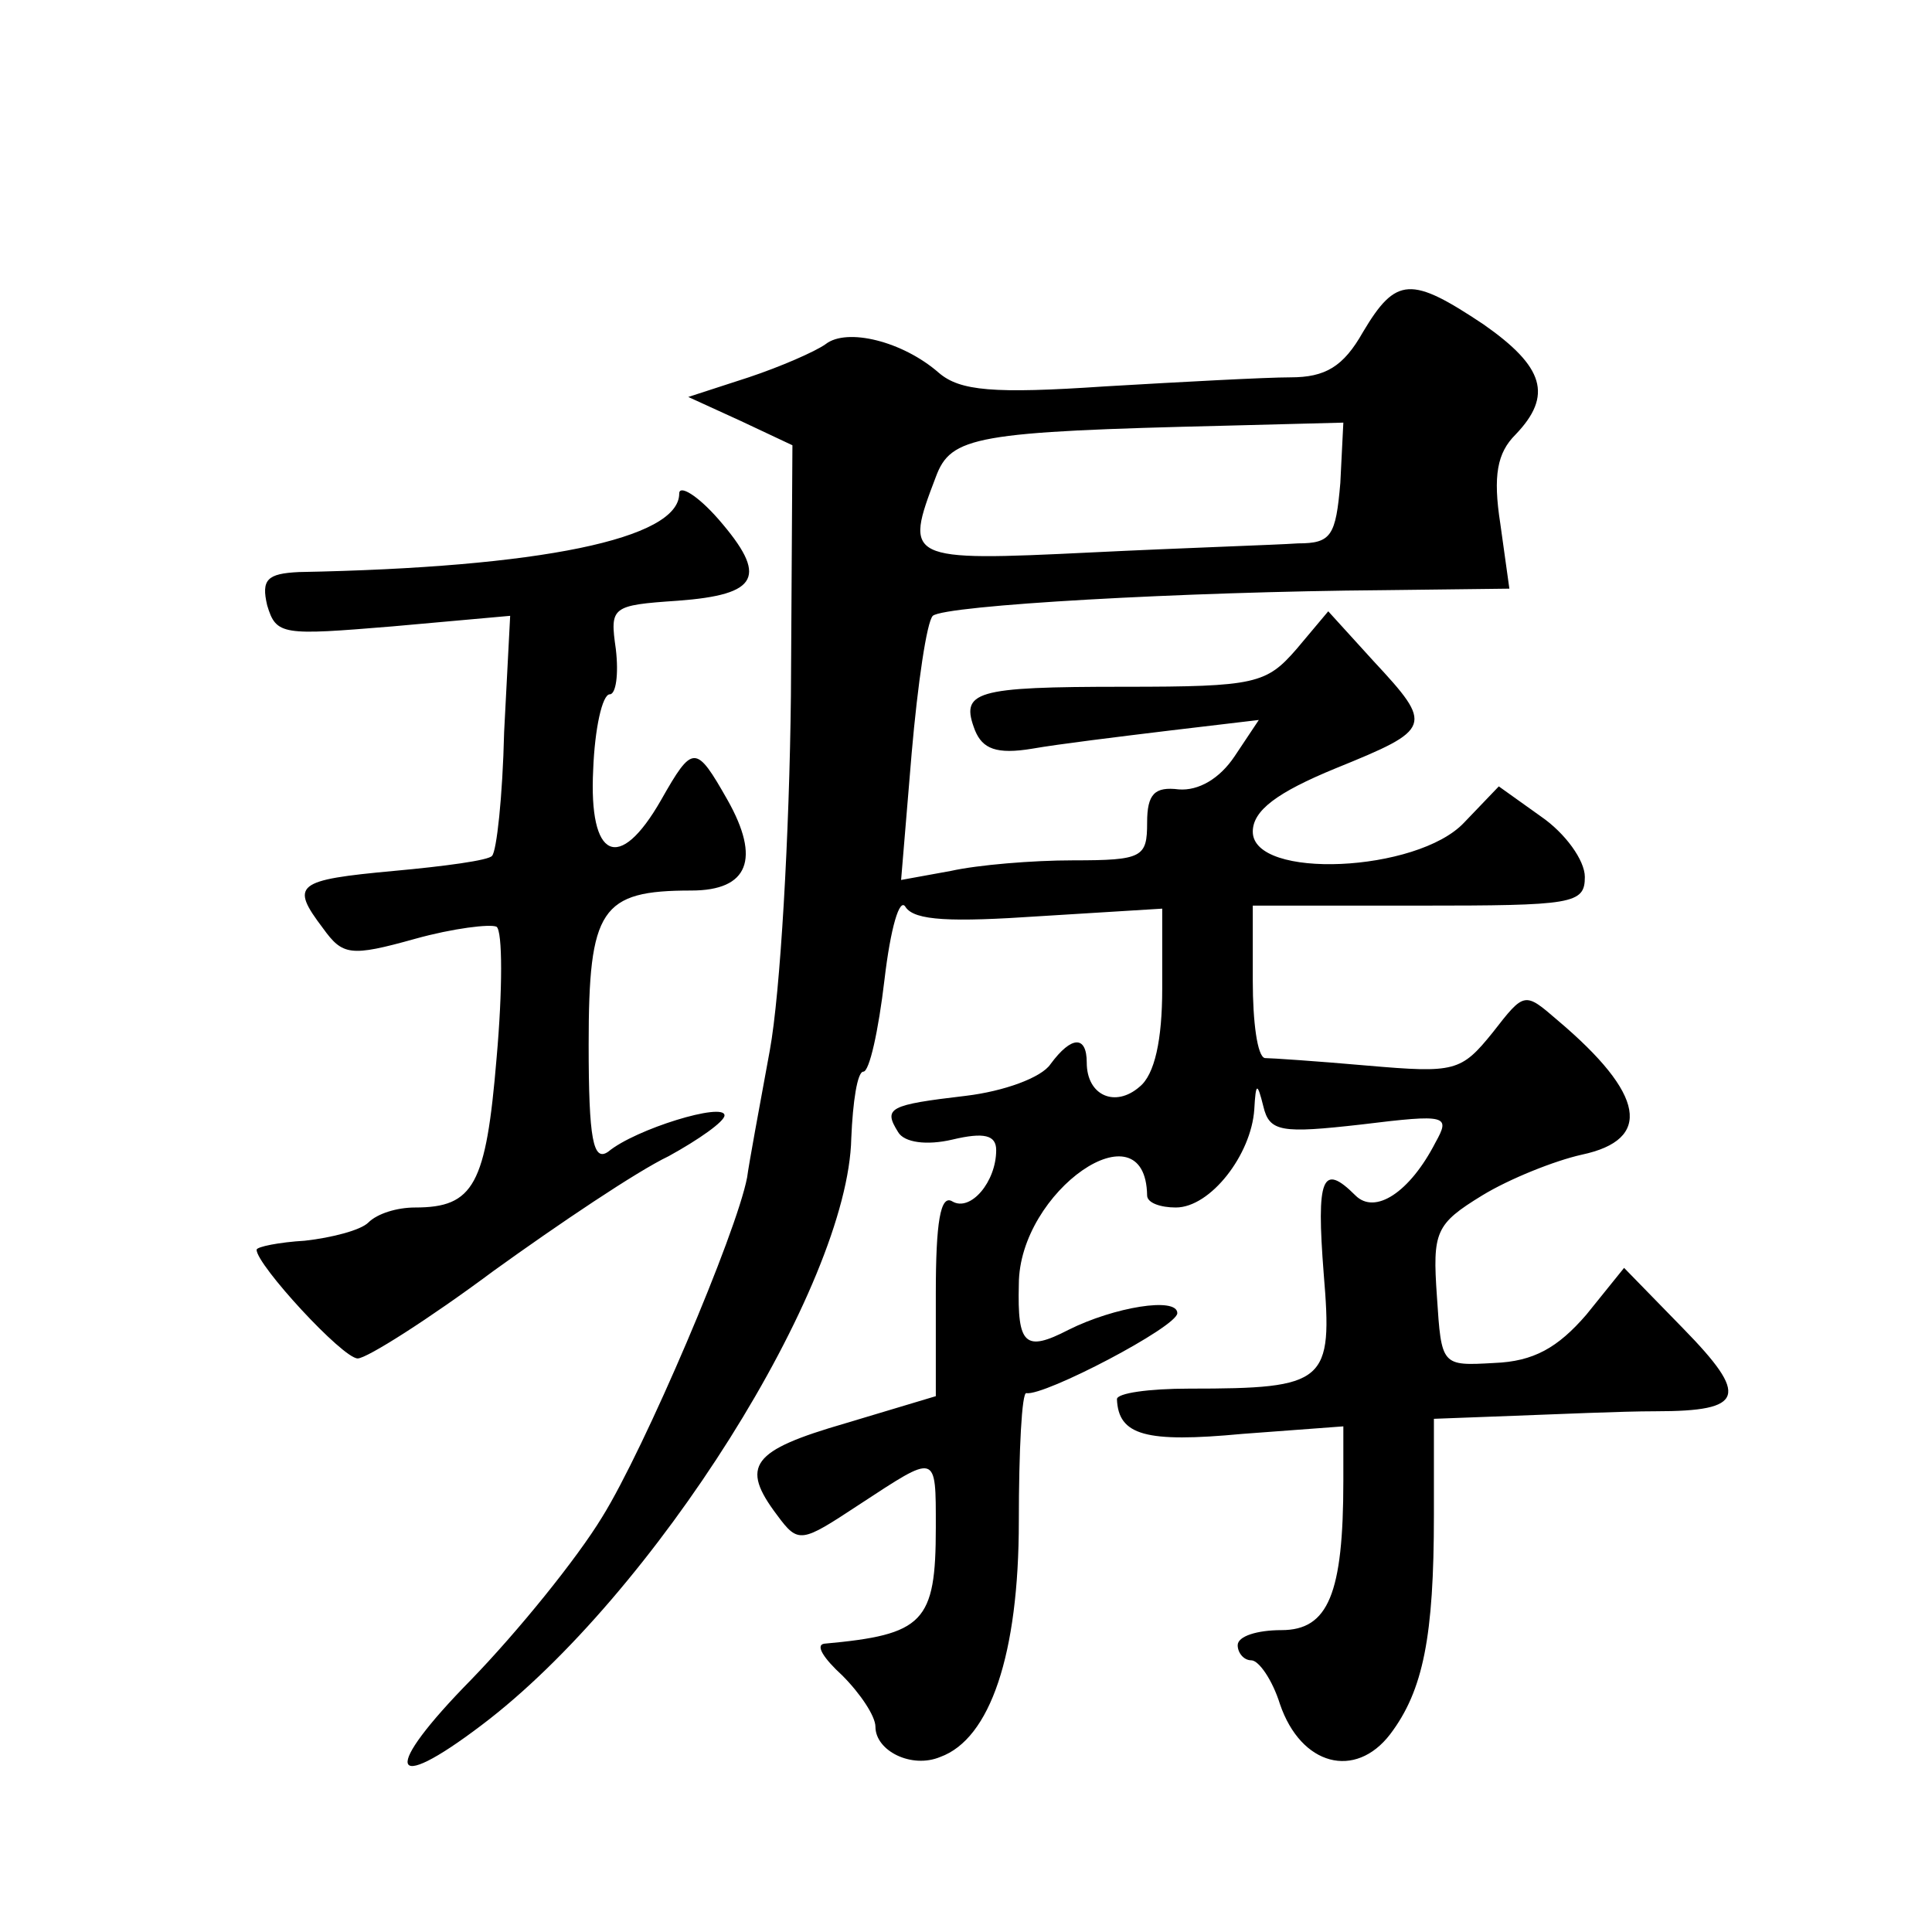 <?xml version="1.0" standalone="no"?>
<!DOCTYPE svg PUBLIC "-//W3C//DTD SVG 20010904//EN"
 "http://www.w3.org/TR/2001/REC-SVG-20010904/DTD/svg10.dtd">
<svg version="1.0" xmlns="http://www.w3.org/2000/svg"
 width="128pt" height="128pt" viewBox="0 0 128 128"
 preserveAspectRatio="xMidYMid meet">
<g transform="translate(0,128) scale(0.1,-0.1)"
fill="#0" stroke="none">
<path d="M903 1060 c-13 -23 -25 -30 -48 -30 -16 0 -72 -3 -123 -6 -74 -5 -96 -3
-110 9 -24 21 -61 30 -75 19 -7 -5 -30 -15 -51 -22 l-40 -13 35 -16 34 -16 -1 -166
c-1 -92 -7 -197 -14 -235 -7 -38 -14 -76 -15 -84 -7 -37 -68 -180 -96 -225 -17
-28 -56 -76 -87 -108 -59 -60 -55 -77 7 -30 114 86 243 291 245 389 1 24 4 44 8
44 4 0 10 27 14 61 4 34 10 55 14 48 6 -9 30 -10 89 -6 l81 5 0 -53 c0 -34 -5 -57
-15 -65 -16 -14 -35 -6 -35 16 0 18 -10 18 -24 -1 -6 -9 -31 -18 -56 -21 -51 -6
-55 -8 -45 -24 4 -7 19 -9 36 -5 21 5 29 3 29 -7 0 -21 -17 -41 -29 -34 -8 5 -11
-14 -11 -61 l0 -68 -60 -18 c-62 -18 -70 -28 -45 -61 14 -19 16 -18 54 7 52 34
51 35 51 -15 0 -63 -8 -71 -74 -77 -6 -1 0 -10 12 -21 12 -12 22 -27 22 -34 0 -16
24 -28 43 -20 33 12 52 68 52 156 0 47 2 86 5 85 12 -2 100 44 100 53 0 11 -42
4 -72 -11 -29 -15 -34 -10 -33 30 0 62 84 120 85 59 0 -5 9 -8 19 -8 23 0 50 35
52 65 1 18 2 18 6 2 4 -17 12 -18 65 -12 57 7 59 6 49 -12 -17 -33 -40 -48 -53
-35 -22 22 -26 12 -21 -52 6 -72 2 -76 -89 -76 -27 0 -48 -3 -48 -7 1 -24 19 -29
83 -23 l67 5 0 -36 c0 -75 -10 -99 -41 -99 -16 0 -29 -4 -29 -10 0 -5 4 -10 9 -10
5 0 14 -13 19 -29 14 -41 50 -50 73 -20 22 29 29 65 29 145 l0 64 53 2 c28 1 71
3 94 3 59 0 62 10 18 55 l-39 40 -25 -31 c-19 -22 -35 -31 -61 -32 -35 -2 -35 -2
-38 44 -3 43 -1 48 30 67 18 11 48 23 66 27 47 10 42 40 -16 89 -22 19 -22 19 -43
-8 -21 -26 -25 -27 -83 -22 -34 3 -64 5 -68 5 -5 1 -8 24 -8 51 l0 50 110 0 c102
0 110 1 110 19 0 11 -13 29 -29 40 l-28 20 -23 -24 c-31 -33 -140 -38 -140 -6 0
14 16 26 55 42 64 26 65 28 25 71 l-30 33 -21 -25 c-20 -23 -27 -25 -114 -25 -100
0 -109 -3 -99 -29 5 -12 14 -16 38 -12 17 3 58 8 91 12 l59 7 -16 -24 c-10 -15
-24 -23 -37 -22 -16 2 -21 -3 -21 -22 0 -23 -3 -25 -49 -25 -27 0 -63 -3 -81 -7
l-33 -6 7 84 c4 46 10 87 14 91 8 7 166 16 299 17 l83 1 -6 43 c-5 32 -2 47 10
59 25 26 19 45 -21 73 -48 32 -58 32 -80 -5z m-15 -100 c-3 -35 -6 -40 -28 -40
-14 -1 -76 -3 -137 -6 -123 -6 -124 -5 -103 50 10 27 26 30 193 34 l77 2 -2 -40z
M450 953 c0 -30 -92 -49 -252 -52 -21 -1 -25 -5 -21 -22 6 -20 10 -20 83 -14 l78
7 -4 -77 c-1 -43 -5 -79 -8 -82 -2 -3 -32 -7 -65 -10 -65 -6 -69 -9 -47 -38 13
-18 18 -19 61 -7 25 7 50 10 54 8 4 -3 4 -42 0 -87 -7 -84 -15 -99 -54 -99 -12
0 -25 -4 -31 -10 -5 -5 -24 -10 -42 -12 -17 -1 -32 -4 -32 -6 0 -10 57 -72 67 -72
6 0 47 26 90 58 43 31 95 66 116 76 20 11 37 23 37 27 0 9 -59 -9 -77 -24 -10 -7
-13 8 -13 71 0 90 8 102 68 102 38 0 46 21 24 60 -21 37 -23 37 -44 0 -28 -49 -48
-39 -45 20 1 27 6 50 11 50 4 0 6 13 4 30 -4 28 -3 29 41 32 54 4 60 16 27 54 -14
16 -26 23 -26 17z"/>
</g>
</svg>
